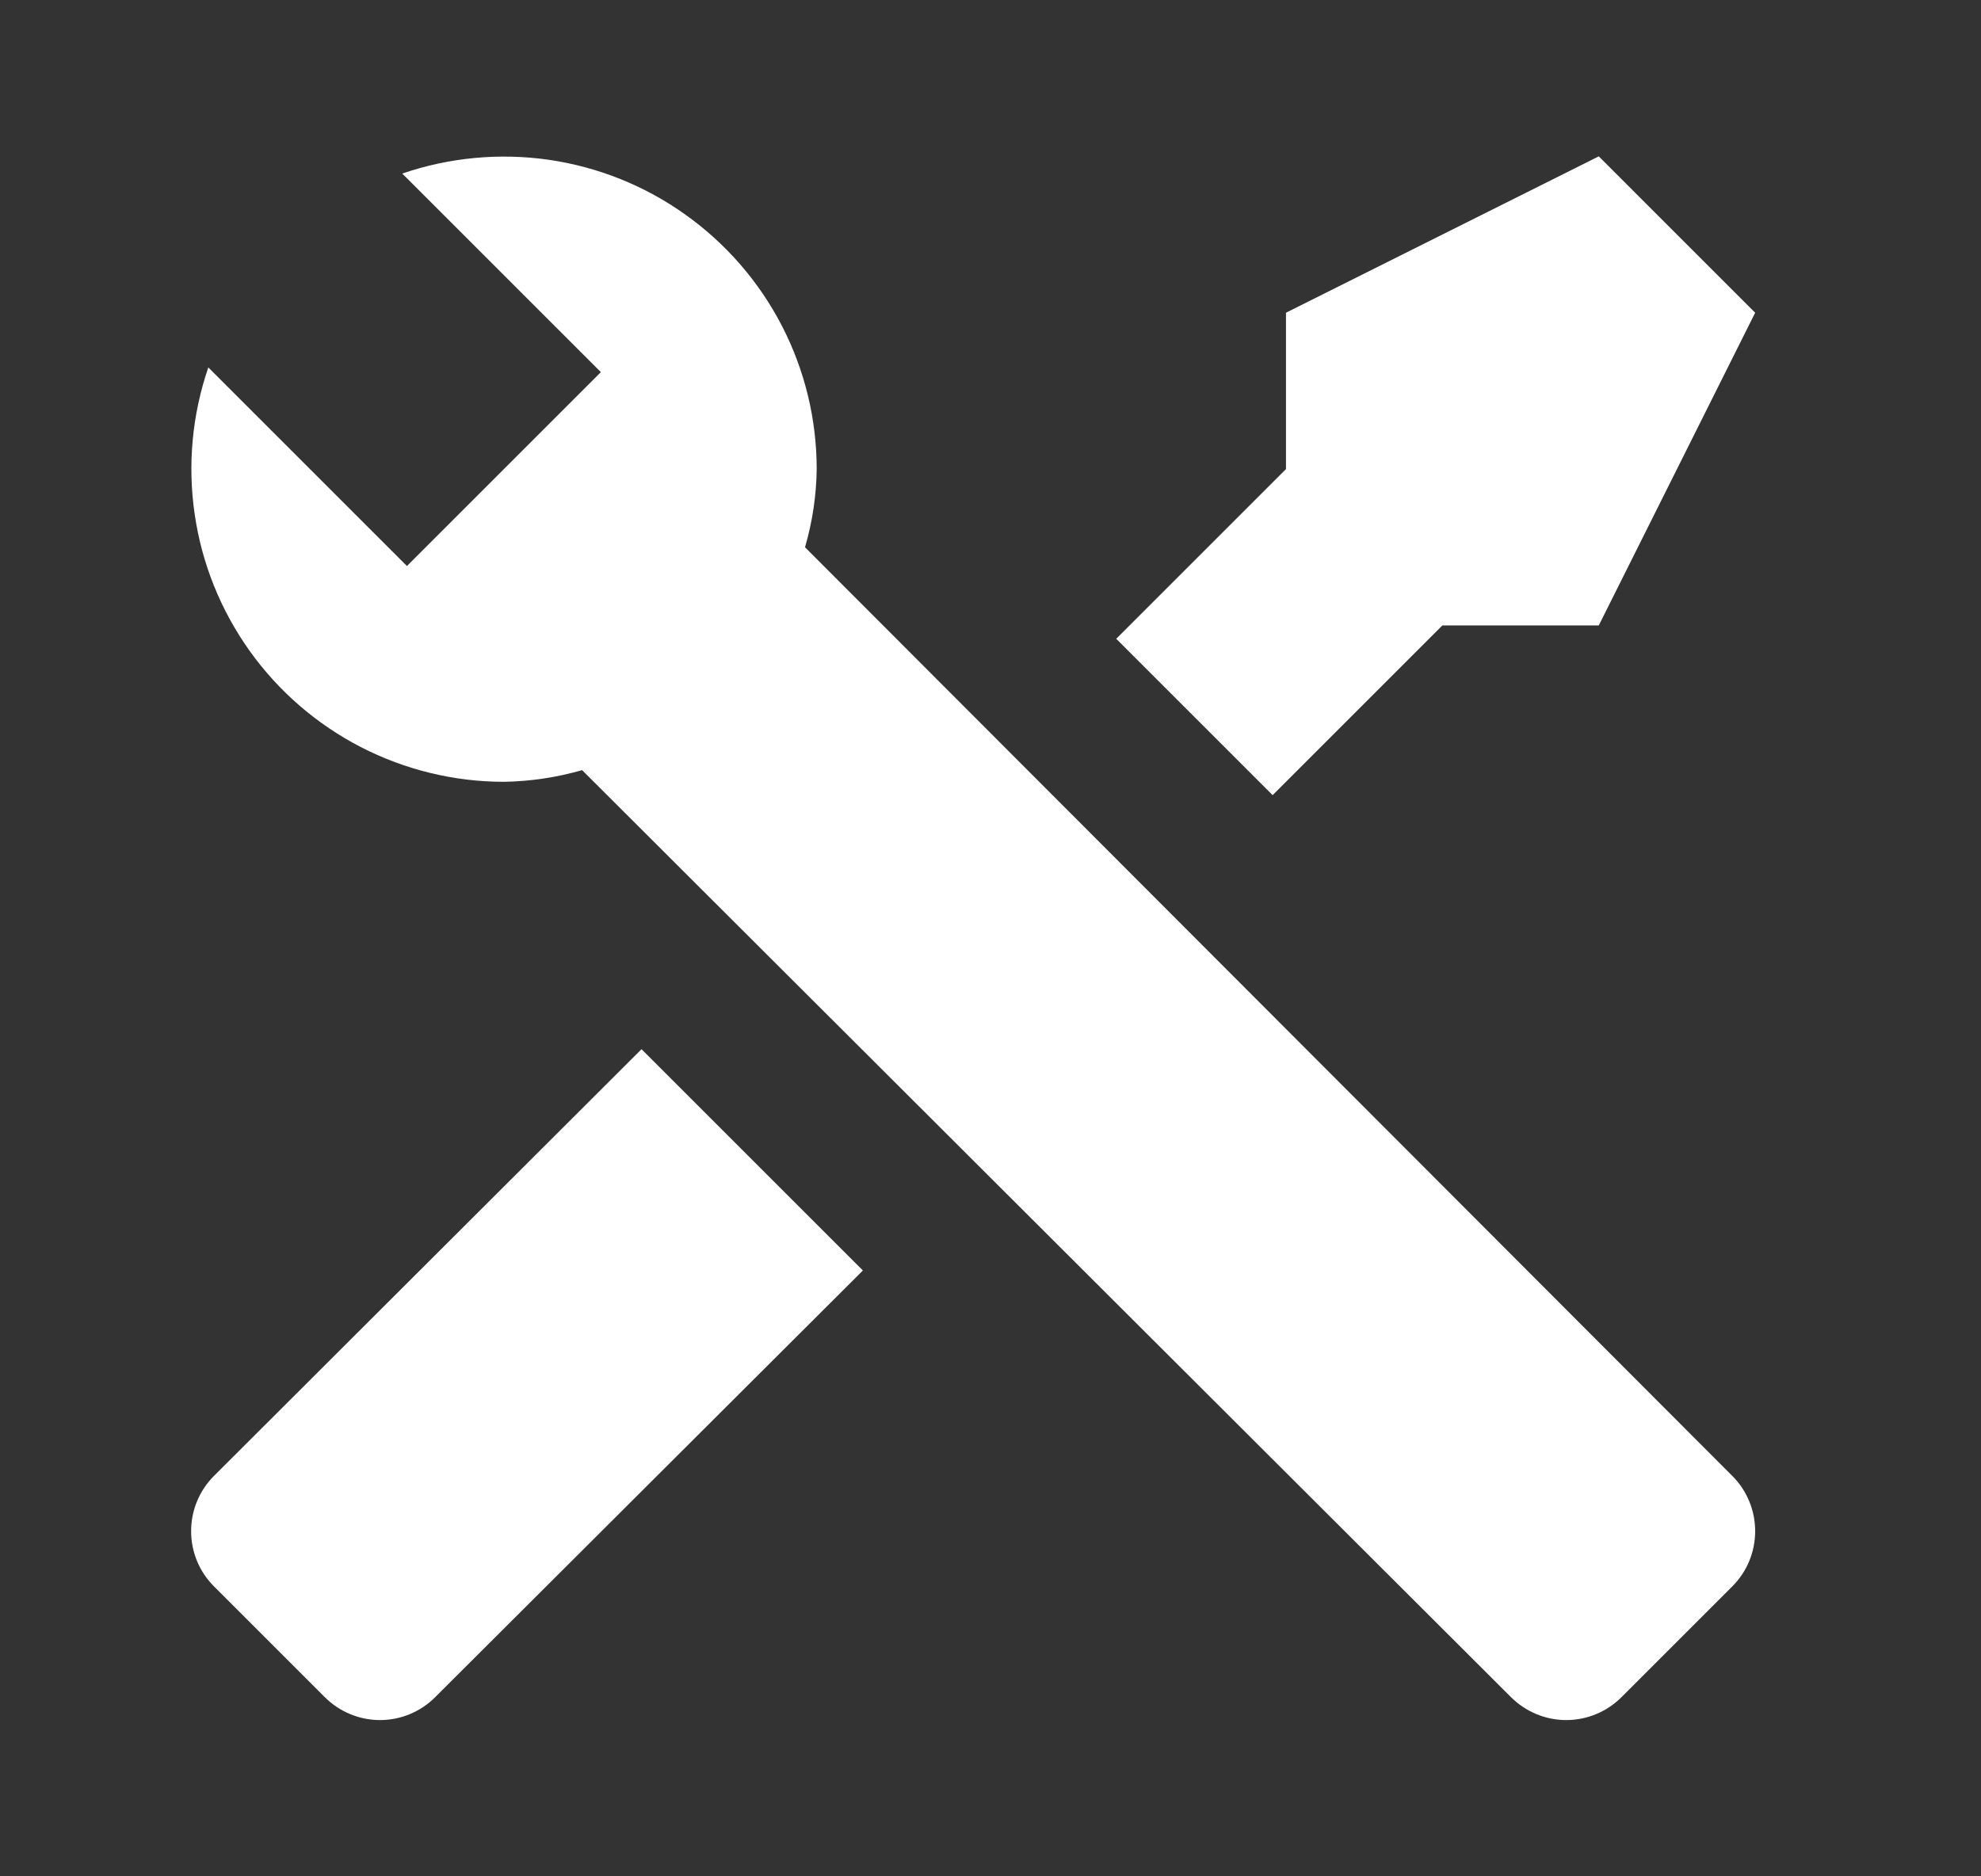 <svg xmlns="http://www.w3.org/2000/svg" width="19" height="18" viewBox="0 0 19 18" fill="none"><rect x="0" y="0" width="19" height="18" fill="#333333" stroke="none"/><path d="M16.616 15.217L15.551 16.282C15.411 16.422 15.22 16.501 15.022 16.501C14.824 16.501 14.634 16.422 14.493 16.282L5.583 7.388C5.34 7.458 5.087 7.496 4.833 7.5C4.356 7.5 3.885 7.385 3.461 7.167C3.037 6.948 2.67 6.631 2.393 6.242C2.116 5.853 1.935 5.404 1.867 4.931C1.798 4.459 1.843 3.977 1.998 3.525L3.903 5.43L4.301 5.032L5.366 3.967L5.763 3.57L3.858 1.665C4.31 1.51 4.792 1.465 5.265 1.533C5.737 1.602 6.187 1.782 6.575 2.06C6.964 2.337 7.281 2.703 7.5 3.127C7.719 3.552 7.833 4.022 7.833 4.5C7.83 4.754 7.792 5.006 7.721 5.25L16.616 14.16C16.756 14.3 16.834 14.491 16.834 14.689C16.834 14.887 16.756 15.077 16.616 15.217ZM2.051 14.16C1.911 14.3 1.833 14.491 1.833 14.689C1.833 14.887 1.911 15.077 2.051 15.217L3.116 16.282C3.256 16.422 3.447 16.501 3.645 16.501C3.843 16.501 4.033 16.422 4.173 16.282L8.276 12.188L6.153 10.065M15.334 1.5L12.334 3V4.5L10.706 6.128L12.206 7.628L13.834 6H15.334L16.834 3L15.334 1.5Z" fill="white"></path></svg>